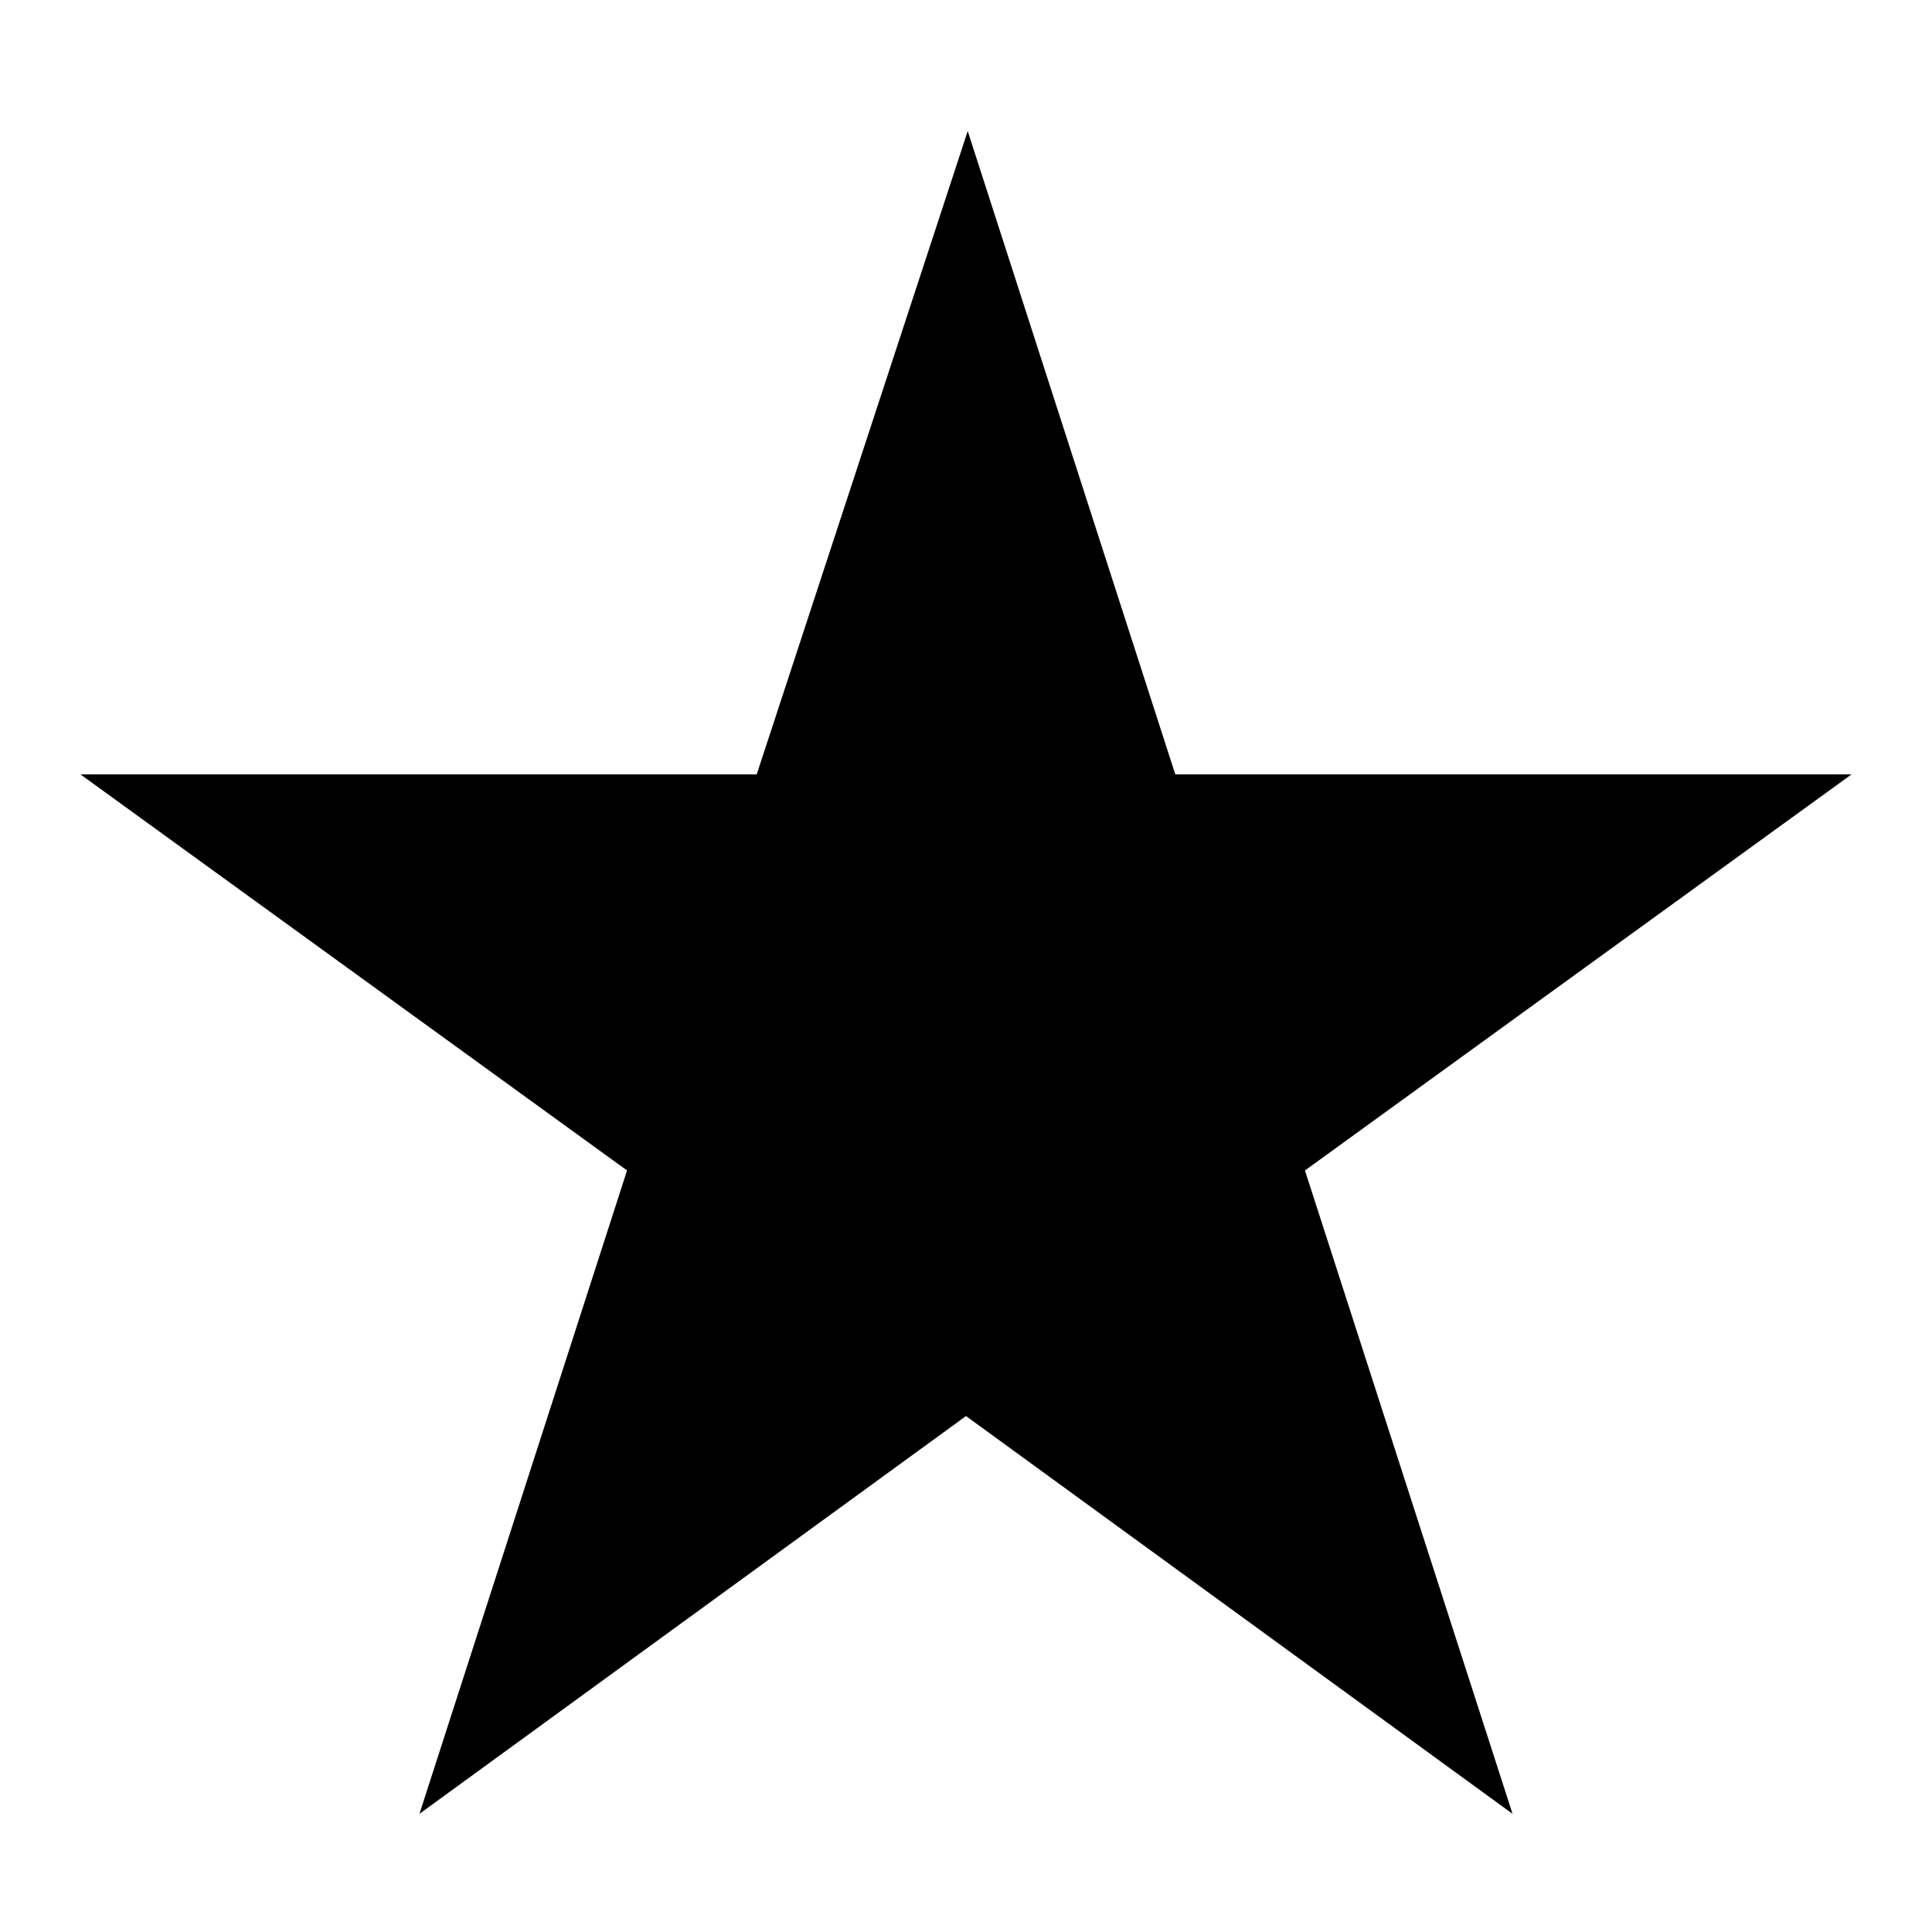 <svg width="18" height="18" viewBox="0 0 18 18" fill="none" xmlns="http://www.w3.org/2000/svg">
<path d="M17.25 7.215H10.95L9.016 1.221L7.05 7.215H0.75L5.842 10.905L3.908 16.899L9 13.193L14.092 16.899L12.158 10.905L17.25 7.215Z" fill="black"/>
</svg>
